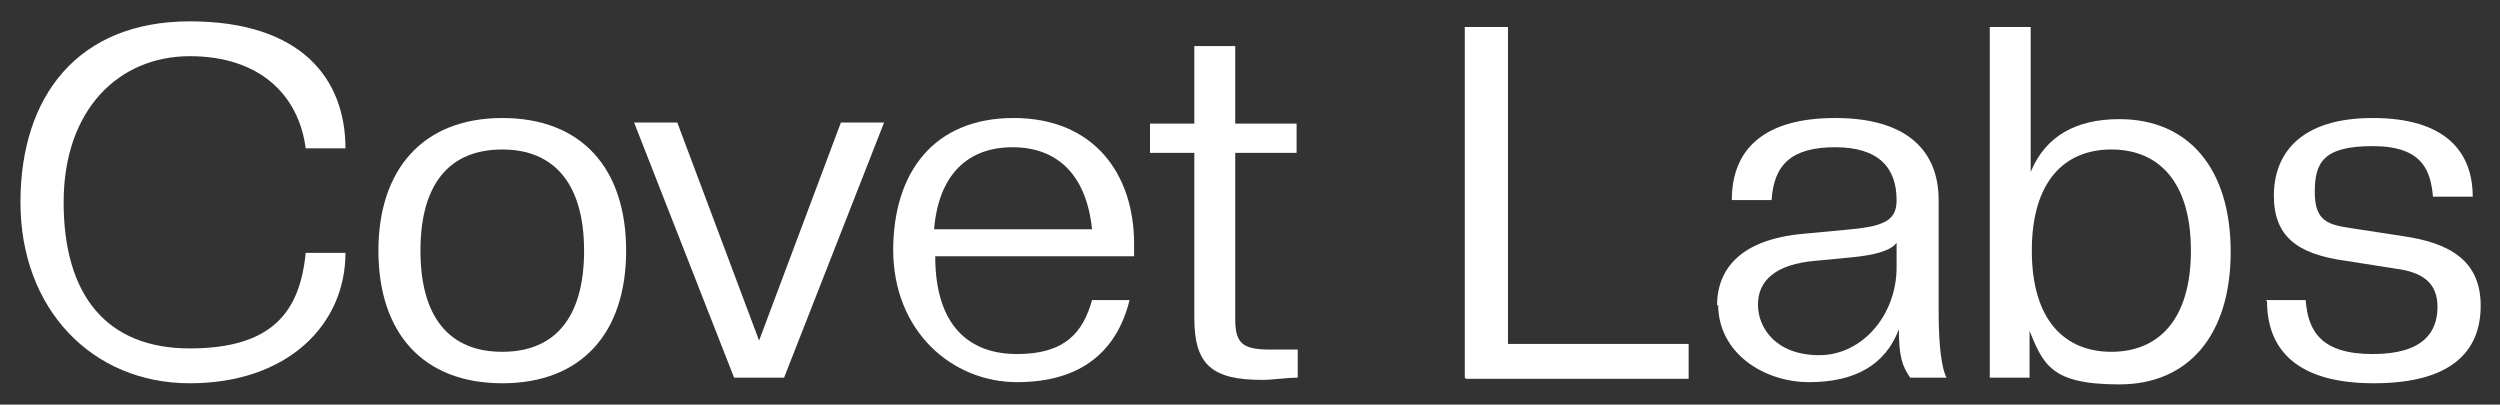 <svg xmlns="http://www.w3.org/2000/svg" fill="none" viewBox="0 0 346 56" height="56" width="346">
<rect x="0" y="0" width="346" height="56" fill="#333333" stroke="none"/>
<path fill="white" d="M2.831 28C2.831 13.222 10.852 2.955 26.264 2.955C41.677 2.955 47.811 10.888 47.811 20.533H42.306C41.363 13.222 36.015 7.777 26.264 7.777C16.514 7.777 8.807 15.088 8.807 28C8.807 40.911 14.784 48.222 26.264 48.222C37.745 48.222 41.52 43.088 42.306 34.999H47.811C47.811 44.955 39.79 53.044 26.264 53.044C12.739 53.044 2.831 42.777 2.831 28Z"></path>
<path fill="white" d="M52.372 34.689C52.372 23.489 58.505 16.333 69.515 16.333C80.524 16.333 86.657 23.333 86.657 34.689C86.657 46.044 80.524 53.044 69.515 53.044C58.505 53.044 52.372 46.044 52.372 34.689ZM80.838 34.689C80.838 25.511 76.749 20.689 69.515 20.689C62.28 20.689 58.191 25.355 58.191 34.689C58.191 44.022 62.28 48.689 69.515 48.689C76.749 48.689 80.838 44.022 80.838 34.689Z"></path>
<path fill="white" d="M101.598 52.266L87.758 16.955H93.735L105.058 47.133L116.382 16.955H122.358L108.518 52.266H101.598Z"></path>
<path fill="white" d="M123.616 34.689C123.616 23.8 129.278 16.333 140.287 16.333C151.296 16.333 156.958 23.955 156.958 33.755C156.958 43.555 156.958 34.844 156.958 35.466H129.436C129.436 45.111 134.154 49 140.759 49C147.365 49 149.881 46.044 151.139 41.533H156.329C154.599 48.533 149.724 52.889 140.759 52.889C131.795 52.889 123.616 45.889 123.616 34.533V34.689ZM129.278 31.733H151.139C150.353 24.111 146.264 20.378 140.13 20.378C133.996 20.378 129.907 24.111 129.278 31.733Z"></path>
<path fill="white" d="M165.294 44.178V21.156H159.16V17.111H165.294V6.378H170.955V17.111H179.448V21.156H170.955V44.178C170.955 47.6 172.056 48.378 175.831 48.378H179.605V52.267C178.19 52.267 175.988 52.578 174.73 52.578C167.81 52.578 165.294 50.556 165.294 44.022V44.178Z"></path>
<path fill="white" d="M202.725 52.267V3.733H208.701V47.6H233.707V52.422H202.882L202.725 52.267Z"></path>
<path fill="white" d="M237.639 42.311C237.639 37.178 240.942 33.133 249.592 32.355L256.197 31.733C261.073 31.266 262.488 30.333 262.488 27.689C262.488 23.177 259.972 20.378 253.996 20.378C248.019 20.378 245.503 22.711 245.188 27.689H239.684C239.684 20.689 244.087 16.333 253.996 16.333C263.904 16.333 268.307 20.844 268.307 27.689V43.244C268.307 48.066 268.779 51.178 269.408 52.266H264.376C263.275 50.711 262.803 49.311 262.803 45.578C260.916 50.555 256.669 52.889 250.378 52.889C244.087 52.889 237.796 48.844 237.796 42.155L237.639 42.311ZM262.488 37.022V33.6C261.702 34.689 259.5 35.311 256.197 35.622L251.322 36.089C245.66 36.555 243.301 38.889 243.301 42.155C243.301 45.422 245.817 49.155 251.794 49.155C257.77 49.155 262.488 43.555 262.488 37.022Z"></path>
<path fill="white" d="M280.889 45.267V52.267H275.385V3.733H281.046V23.8C283.091 18.822 287.337 16.489 293.314 16.489C302.907 16.489 308.726 23.333 308.726 34.844C308.726 46.356 302.907 53.2 293.314 53.2C283.72 53.2 282.776 50.4 280.732 45.422L280.889 45.267ZM303.222 34.689C303.222 25.044 298.661 20.689 292.213 20.689C285.765 20.689 281.204 25.044 281.204 34.689C281.204 44.333 285.765 48.689 292.213 48.689C298.661 48.689 303.222 44.333 303.222 34.689Z"></path>
<path fill="white" d="M313.602 41.533H319.106C319.421 45.889 321.308 49 328.385 49C335.463 49 337.35 45.889 337.35 42.466C337.35 39.044 335.148 37.644 331.531 37.178L324.611 36.089C317.848 35.155 314.703 32.666 314.703 27.066C314.703 21.466 318.163 16.333 328.385 16.333C338.608 16.333 342.225 21.155 342.225 27.222H336.721C336.406 23.644 335.305 20.222 328.385 20.222C321.465 20.222 320.365 22.555 320.365 26.6C320.365 30.644 322.252 31.111 325.397 31.577L332.475 32.666C339.08 33.6 343.326 36.089 343.326 42.311C343.326 48.533 339.395 53.044 328.543 53.044C317.691 53.044 313.759 48.222 313.759 41.689L313.602 41.533Z"></path>
</svg>
